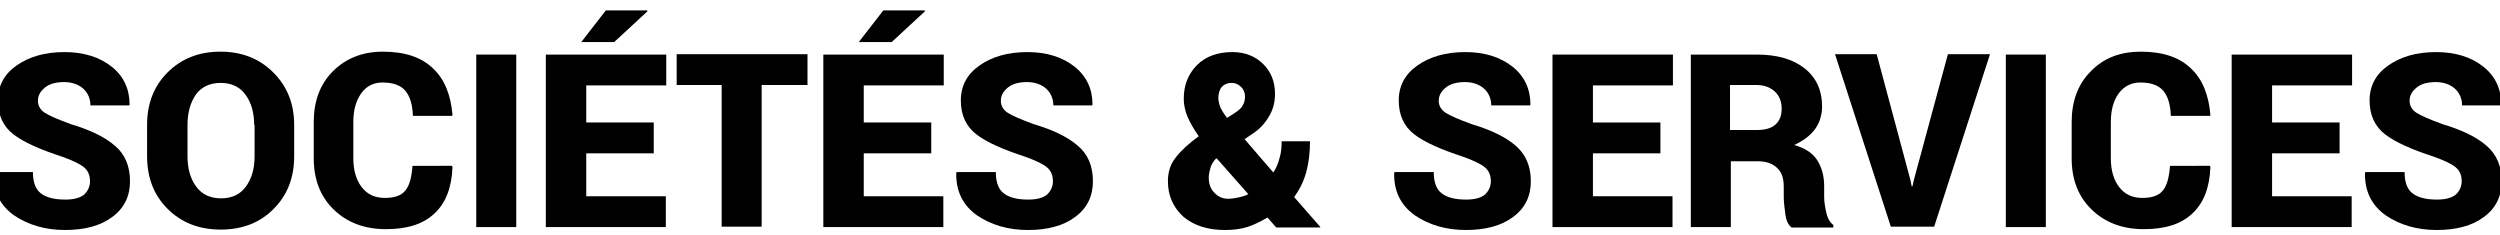 <?xml version="1.0" encoding="utf-8"?>
<!-- Generator: Adobe Illustrator 22.1.0, SVG Export Plug-In . SVG Version: 6.00 Build 0)  -->
<!DOCTYPE svg PUBLIC "-//W3C//DTD SVG 1.1//EN" "http://www.w3.org/Graphics/SVG/1.1/DTD/svg11.dtd">
<svg version="1.1" id="Calque_1" xmlns="http://www.w3.org/2000/svg" xmlns:xlink="http://www.w3.org/1999/xlink" x="0px" y="0px"
	 viewBox="0 0 600 56.5" style="enable-background:new 0 0 600 56.5;" xml:space="preserve">
<g>
	<path d="M21.6,43.5c0-1.5-0.5-2.6-1.5-3.4s-2.7-1.6-5.2-2.5c-5.2-1.7-9.1-3.4-11.6-5.3c-2.5-1.9-3.8-4.6-3.8-8.2
		c0-3.5,1.5-6.3,4.5-8.4c3-2.1,6.8-3.2,11.5-3.2c4.6,0,8.4,1.2,11.3,3.5s4.3,5.4,4.3,9.1l-0.1,0.2h-9.3c0-1.6-0.6-3-1.7-4
		c-1.1-1-2.7-1.6-4.6-1.6c-1.9,0-3.5,0.4-4.6,1.3c-1.1,0.9-1.7,1.9-1.7,3.2c0,1.2,0.6,2.2,1.7,2.9c1.1,0.7,3.2,1.6,6.2,2.7
		c4.7,1.4,8.2,3.1,10.6,5.2c2.4,2,3.6,4.9,3.6,8.5c0,3.6-1.4,6.5-4.3,8.6c-2.8,2.1-6.6,3.1-11.3,3.1c-4.7,0-8.8-1.2-12.2-3.5
		c-3.4-2.4-5.1-5.8-5-10.2l0.1-0.2h9.4c0,2.4,0.6,4.1,1.9,5.1c1.3,1,3.2,1.5,5.9,1.5c2,0,3.5-0.4,4.5-1.2
		C21.1,45.8,21.6,44.8,21.6,43.5z"/>
	<path d="M70.6,37.5c0,5.1-1.6,9.3-4.9,12.6c-3.2,3.3-7.5,5-12.7,5c-5.3,0-9.5-1.7-12.8-5c-3.3-3.3-4.9-7.5-4.9-12.6V30
		c0-5.1,1.6-9.3,4.9-12.6c3.3-3.3,7.5-5,12.7-5c5.2,0,9.4,1.7,12.7,5C69,20.8,70.6,25,70.6,30V37.5z M61,30c0-3-0.7-5.4-2.1-7.3
		c-1.4-1.9-3.4-2.8-5.9-2.8c-2.6,0-4.6,0.9-6,2.8C45.7,24.6,45,27,45,30v7.5c0,3,0.7,5.4,2.1,7.3c1.4,1.9,3.4,2.8,6,2.8
		c2.5,0,4.5-0.9,5.9-2.8c1.4-1.9,2.1-4.3,2.1-7.3V30z"/>
	<path d="M108.5,39.9l0.1,0.2c-0.2,4.9-1.6,8.6-4.3,11.1c-2.7,2.6-6.6,3.8-11.7,3.8c-5.1,0-9.3-1.6-12.5-4.7
		c-3.2-3.1-4.8-7.2-4.8-12.3v-8.7c0-5,1.5-9.1,4.6-12.2s7.1-4.7,12-4.7c5.2,0,9.2,1.3,12,4c2.8,2.6,4.3,6.4,4.7,11.2l-0.1,0.2h-9.4
		c-0.1-2.7-0.7-4.7-1.8-6c-1.1-1.3-2.9-2-5.5-2c-2.2,0-3.9,0.9-5.1,2.6c-1.3,1.8-1.9,4.1-1.9,6.9v8.7c0,2.9,0.7,5.2,2,6.9
		c1.4,1.8,3.2,2.6,5.6,2.6c2.3,0,4-0.6,4.9-1.8c1-1.2,1.5-3.2,1.7-5.9H108.5z"/>
	<path d="M123.9,54.5h-9.6V13.1h9.6V54.5z"/>
	<path d="M156.9,36.8h-16.2v10.3h19.1v7.4H131V13.1h28.9v7.4h-19.2v8.9h16.2V36.8z M145.4,2.5h9.9l0.1,0.2l-8,7.4h-7.9L145.4,2.5z"
		/>
	<path d="M193.7,20.4h-10.9v34h-9.6v-34h-10.8v-7.4h31.4V20.4z"/>
	<path d="M223.5,36.8h-16.2v10.3h19.1v7.4h-28.8V13.1h28.9v7.4h-19.2v8.9h16.2V36.8z M212,2.5h9.9l0.1,0.2l-8,7.4h-7.9L212,2.5z"/>
	<path d="M252.7,43.5c0-1.5-0.5-2.6-1.5-3.4s-2.7-1.6-5.2-2.5c-5.2-1.7-9.1-3.4-11.6-5.3c-2.5-1.9-3.8-4.6-3.8-8.2
		c0-3.5,1.5-6.3,4.5-8.4c3-2.1,6.8-3.2,11.5-3.2c4.6,0,8.4,1.2,11.3,3.5s4.3,5.4,4.3,9.1l-0.1,0.2h-9.3c0-1.6-0.6-3-1.7-4
		c-1.1-1-2.7-1.6-4.6-1.6c-1.9,0-3.5,0.4-4.6,1.3c-1.1,0.9-1.7,1.9-1.7,3.2c0,1.2,0.6,2.2,1.7,2.9c1.1,0.7,3.2,1.6,6.2,2.7
		c4.7,1.4,8.2,3.1,10.6,5.2c2.4,2,3.6,4.9,3.6,8.5c0,3.6-1.4,6.5-4.3,8.6c-2.8,2.1-6.6,3.1-11.3,3.1c-4.7,0-8.8-1.2-12.2-3.5
		c-3.4-2.4-5.1-5.8-5-10.2l0.1-0.2h9.4c0,2.4,0.6,4.1,1.9,5.1c1.3,1,3.2,1.5,5.9,1.5c2,0,3.5-0.4,4.5-1.2
		C252.2,45.8,252.7,44.8,252.7,43.5z"/>
	<path d="M287.7,32.7c-1.2-1.7-2.1-3.3-2.7-4.7s-0.9-2.9-0.9-4.3c0-3.3,1.1-6,3.2-8.1s5-3.1,8.5-3.1c3,0,5.5,1,7.4,2.9
		c1.9,1.9,2.8,4.3,2.8,7.1c0,1.9-0.4,3.6-1.3,5.2c-0.9,1.6-2,2.9-3.5,4l-2.5,1.7l6.9,8c0.7-1.1,1.2-2.2,1.5-3.5
		c0.4-1.3,0.5-2.6,0.5-4h6.8c0,2.7-0.3,5.2-0.9,7.4c-0.6,2.2-1.6,4.2-2.9,6l6.3,7.2l-0.1,0.1h-10.5l-2.1-2.4c-1.7,1-3.3,1.8-4.9,2.3
		c-1.6,0.5-3.4,0.7-5.4,0.7c-4.1,0-7.4-1.1-9.9-3.2c-2.4-2.2-3.7-5-3.7-8.5c0-2.2,0.6-4.1,1.8-5.6C283.4,36.2,285.2,34.5,287.7,32.7
		L287.7,32.7z M294.7,47.7c0.8,0,1.6-0.1,2.5-0.3s1.6-0.4,2.4-0.8L292,38l-0.3,0.2c-0.6,0.7-1,1.4-1.2,2.1c-0.2,0.7-0.4,1.5-0.4,2.3
		c0,1.5,0.4,2.7,1.3,3.6C292.3,47.2,293.4,47.7,294.7,47.7z M292.4,23.5c0,0.7,0.2,1.5,0.5,2.3c0.4,0.8,0.9,1.6,1.6,2.5l1.7-1.1
		c1.1-0.7,1.8-1.3,2.1-2c0.4-0.6,0.5-1.4,0.5-2.1c0-0.8-0.3-1.6-0.9-2.2s-1.3-1-2.3-1c-1.1,0-1.9,0.4-2.5,1.1
		C292.7,21.6,292.4,22.5,292.4,23.5z"/>
	<path d="M357.8,43.5c0-1.5-0.5-2.6-1.5-3.4c-1-0.8-2.7-1.6-5.2-2.5c-5.2-1.7-9.1-3.4-11.6-5.3c-2.5-1.9-3.8-4.6-3.8-8.2
		c0-3.5,1.5-6.3,4.5-8.4c3-2.1,6.8-3.2,11.5-3.2c4.6,0,8.4,1.2,11.3,3.5s4.3,5.4,4.3,9.1l-0.1,0.2h-9.3c0-1.6-0.6-3-1.7-4
		c-1.1-1-2.7-1.6-4.6-1.6c-1.9,0-3.5,0.4-4.6,1.3c-1.1,0.9-1.7,1.9-1.7,3.2c0,1.2,0.6,2.2,1.7,2.9s3.2,1.6,6.2,2.7
		c4.7,1.4,8.2,3.1,10.6,5.2s3.6,4.9,3.6,8.5c0,3.6-1.4,6.5-4.3,8.6c-2.8,2.1-6.6,3.1-11.3,3.1c-4.7,0-8.8-1.2-12.2-3.5
		c-3.4-2.4-5.1-5.8-5-10.2l0.1-0.2h9.4c0,2.4,0.6,4.1,1.9,5.1c1.3,1,3.2,1.5,5.9,1.5c2,0,3.5-0.4,4.5-1.2
		C357.3,45.8,357.8,44.8,357.8,43.5z"/>
	<path d="M398.5,36.8h-16.2v10.3h19.1v7.4h-28.8V13.1h28.9v7.4h-19.2v8.9h16.2V36.8z"/>
	<path d="M415.4,38.6v15.9h-9.6V13.1h15.9c4.8,0,8.6,1.1,11.4,3.3s4.2,5.3,4.2,9.1c0,2.1-0.6,4-1.7,5.5c-1.1,1.5-2.8,2.8-5,3.8
		c2.5,0.7,4.4,1.9,5.5,3.6c1.1,1.7,1.7,3.8,1.7,6.3v2.6c0,1.1,0.2,2.3,0.5,3.7s0.9,2.4,1.7,3v0.6H430c-0.8-0.6-1.3-1.6-1.5-3.1
		c-0.2-1.5-0.4-2.9-0.4-4.2v-2.5c0-2-0.5-3.5-1.6-4.5c-1-1-2.6-1.6-4.6-1.6H415.4z M415.4,31.2h6.3c1.9,0,3.4-0.4,4.4-1.3
		s1.5-2.1,1.5-3.8c0-1.7-0.5-3-1.6-4.1c-1.1-1-2.5-1.6-4.5-1.6h-6.3V31.2z"/>
	<path d="M458.5,43.2l0.3,1.5h0.2l0.3-1.4l8.2-30.3h10.1l-13.4,41.4h-10.4l-13.4-41.4h10L458.5,43.2z"/>
	<path d="M491,54.5h-9.6V13.1h9.6V54.5z"/>
	<path d="M530.4,39.9l0.1,0.2c-0.2,4.9-1.6,8.6-4.3,11.1c-2.7,2.6-6.6,3.8-11.7,3.8c-5.1,0-9.3-1.6-12.5-4.7
		c-3.2-3.1-4.8-7.2-4.8-12.3v-8.7c0-5,1.5-9.1,4.6-12.2c3.1-3.2,7.1-4.7,12-4.7c5.2,0,9.2,1.3,12,4c2.8,2.6,4.3,6.4,4.7,11.2
		l-0.1,0.2h-9.4c-0.1-2.7-0.7-4.7-1.8-6c-1.1-1.3-2.9-2-5.5-2c-2.2,0-3.9,0.9-5.2,2.6c-1.3,1.8-1.9,4.1-1.9,6.9v8.7
		c0,2.9,0.7,5.2,2,6.9c1.4,1.8,3.2,2.6,5.6,2.6c2.3,0,4-0.6,4.9-1.8c1-1.2,1.5-3.2,1.7-5.9H530.4z"/>
	<path d="M561.5,36.8h-16.2v10.3h19.1v7.4h-28.8V13.1h28.9v7.4h-19.2v8.9h16.2V36.8z"/>
	<path d="M590.8,43.5c0-1.5-0.5-2.6-1.5-3.4c-1-0.8-2.7-1.6-5.2-2.5c-5.2-1.7-9.1-3.4-11.6-5.3c-2.5-1.9-3.8-4.6-3.8-8.2
		c0-3.5,1.5-6.3,4.5-8.4c3-2.1,6.8-3.2,11.5-3.2c4.6,0,8.4,1.2,11.3,3.5s4.3,5.4,4.3,9.1l-0.1,0.2h-9.3c0-1.6-0.6-3-1.7-4
		c-1.1-1-2.7-1.6-4.6-1.6c-1.9,0-3.5,0.4-4.6,1.3c-1.1,0.9-1.7,1.9-1.7,3.2c0,1.2,0.6,2.2,1.7,2.9s3.2,1.6,6.2,2.7
		c4.7,1.4,8.2,3.1,10.6,5.2s3.6,4.9,3.6,8.5c0,3.6-1.4,6.5-4.3,8.6c-2.8,2.1-6.6,3.1-11.3,3.1c-4.7,0-8.8-1.2-12.2-3.5
		c-3.4-2.4-5.1-5.8-5-10.2l0.1-0.2h9.4c0,2.4,0.6,4.1,1.9,5.1c1.3,1,3.2,1.5,5.9,1.5c2,0,3.5-0.4,4.5-1.2
		C590.3,45.8,590.8,44.8,590.8,43.5z"/>
</g>
</svg>

